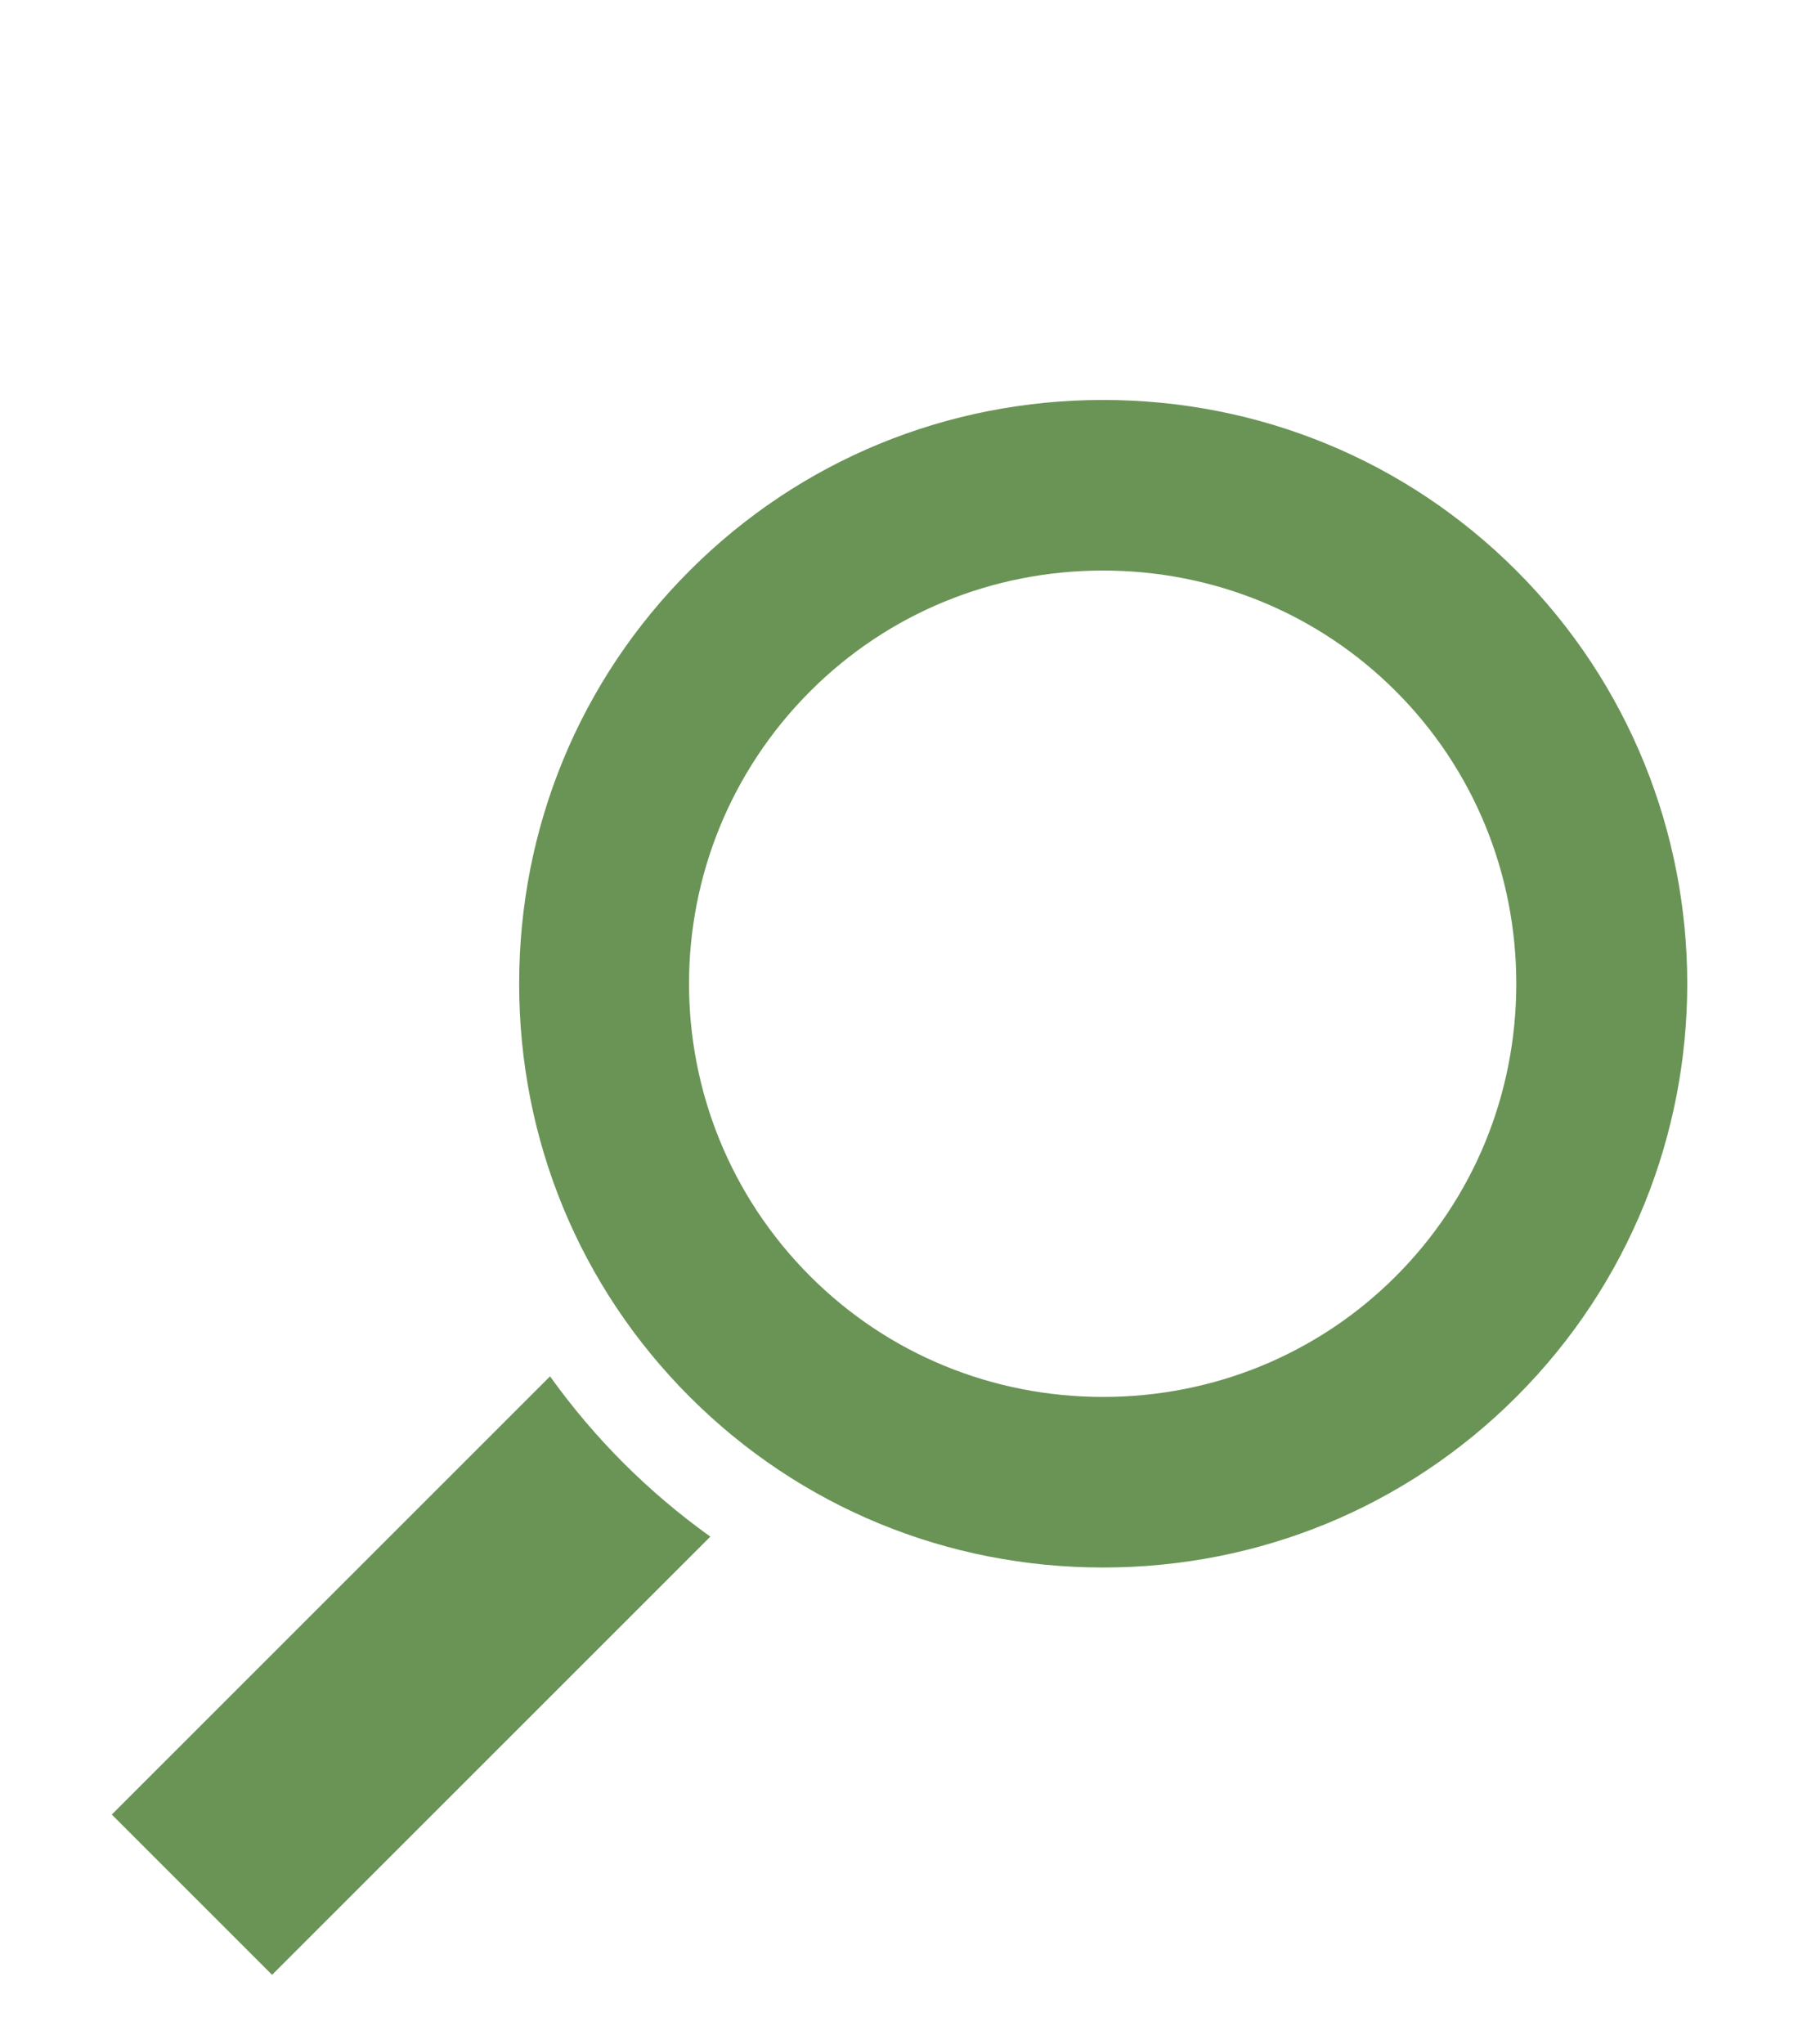 <?xml version="1.0" encoding="UTF-8"?> <svg xmlns="http://www.w3.org/2000/svg" width="88" height="100" viewBox="0 0 88 100" fill="none"> <path d="M53.986 76.691C46.356 76.691 39.157 73.741 33.759 68.345C28.36 62.95 25.409 55.755 25.409 48.13C25.409 40.504 28.36 33.309 33.759 27.914C39.157 22.518 46.356 19.568 53.986 19.568C61.615 19.568 68.814 22.518 74.212 27.914C85.369 39.065 85.369 57.194 74.212 68.345C68.814 73.741 61.615 76.691 53.986 76.691ZM53.986 27.914C48.587 27.914 43.476 30 39.661 33.813C31.744 41.727 31.744 54.532 39.661 62.446C43.476 66.259 48.587 68.345 53.986 68.345C59.384 68.345 64.495 66.259 68.31 62.446C72.125 58.633 74.212 53.525 74.212 48.13C74.212 42.734 72.125 37.626 68.31 33.813C64.495 30 59.384 27.914 53.986 27.914ZM5.471 88.777L26.921 67.338C28 68.849 29.224 70.288 30.52 71.583C31.816 72.878 33.255 74.101 34.767 75.18L13.316 96.619L5.471 88.777Z" fill="#6A9456"></path> </svg> 